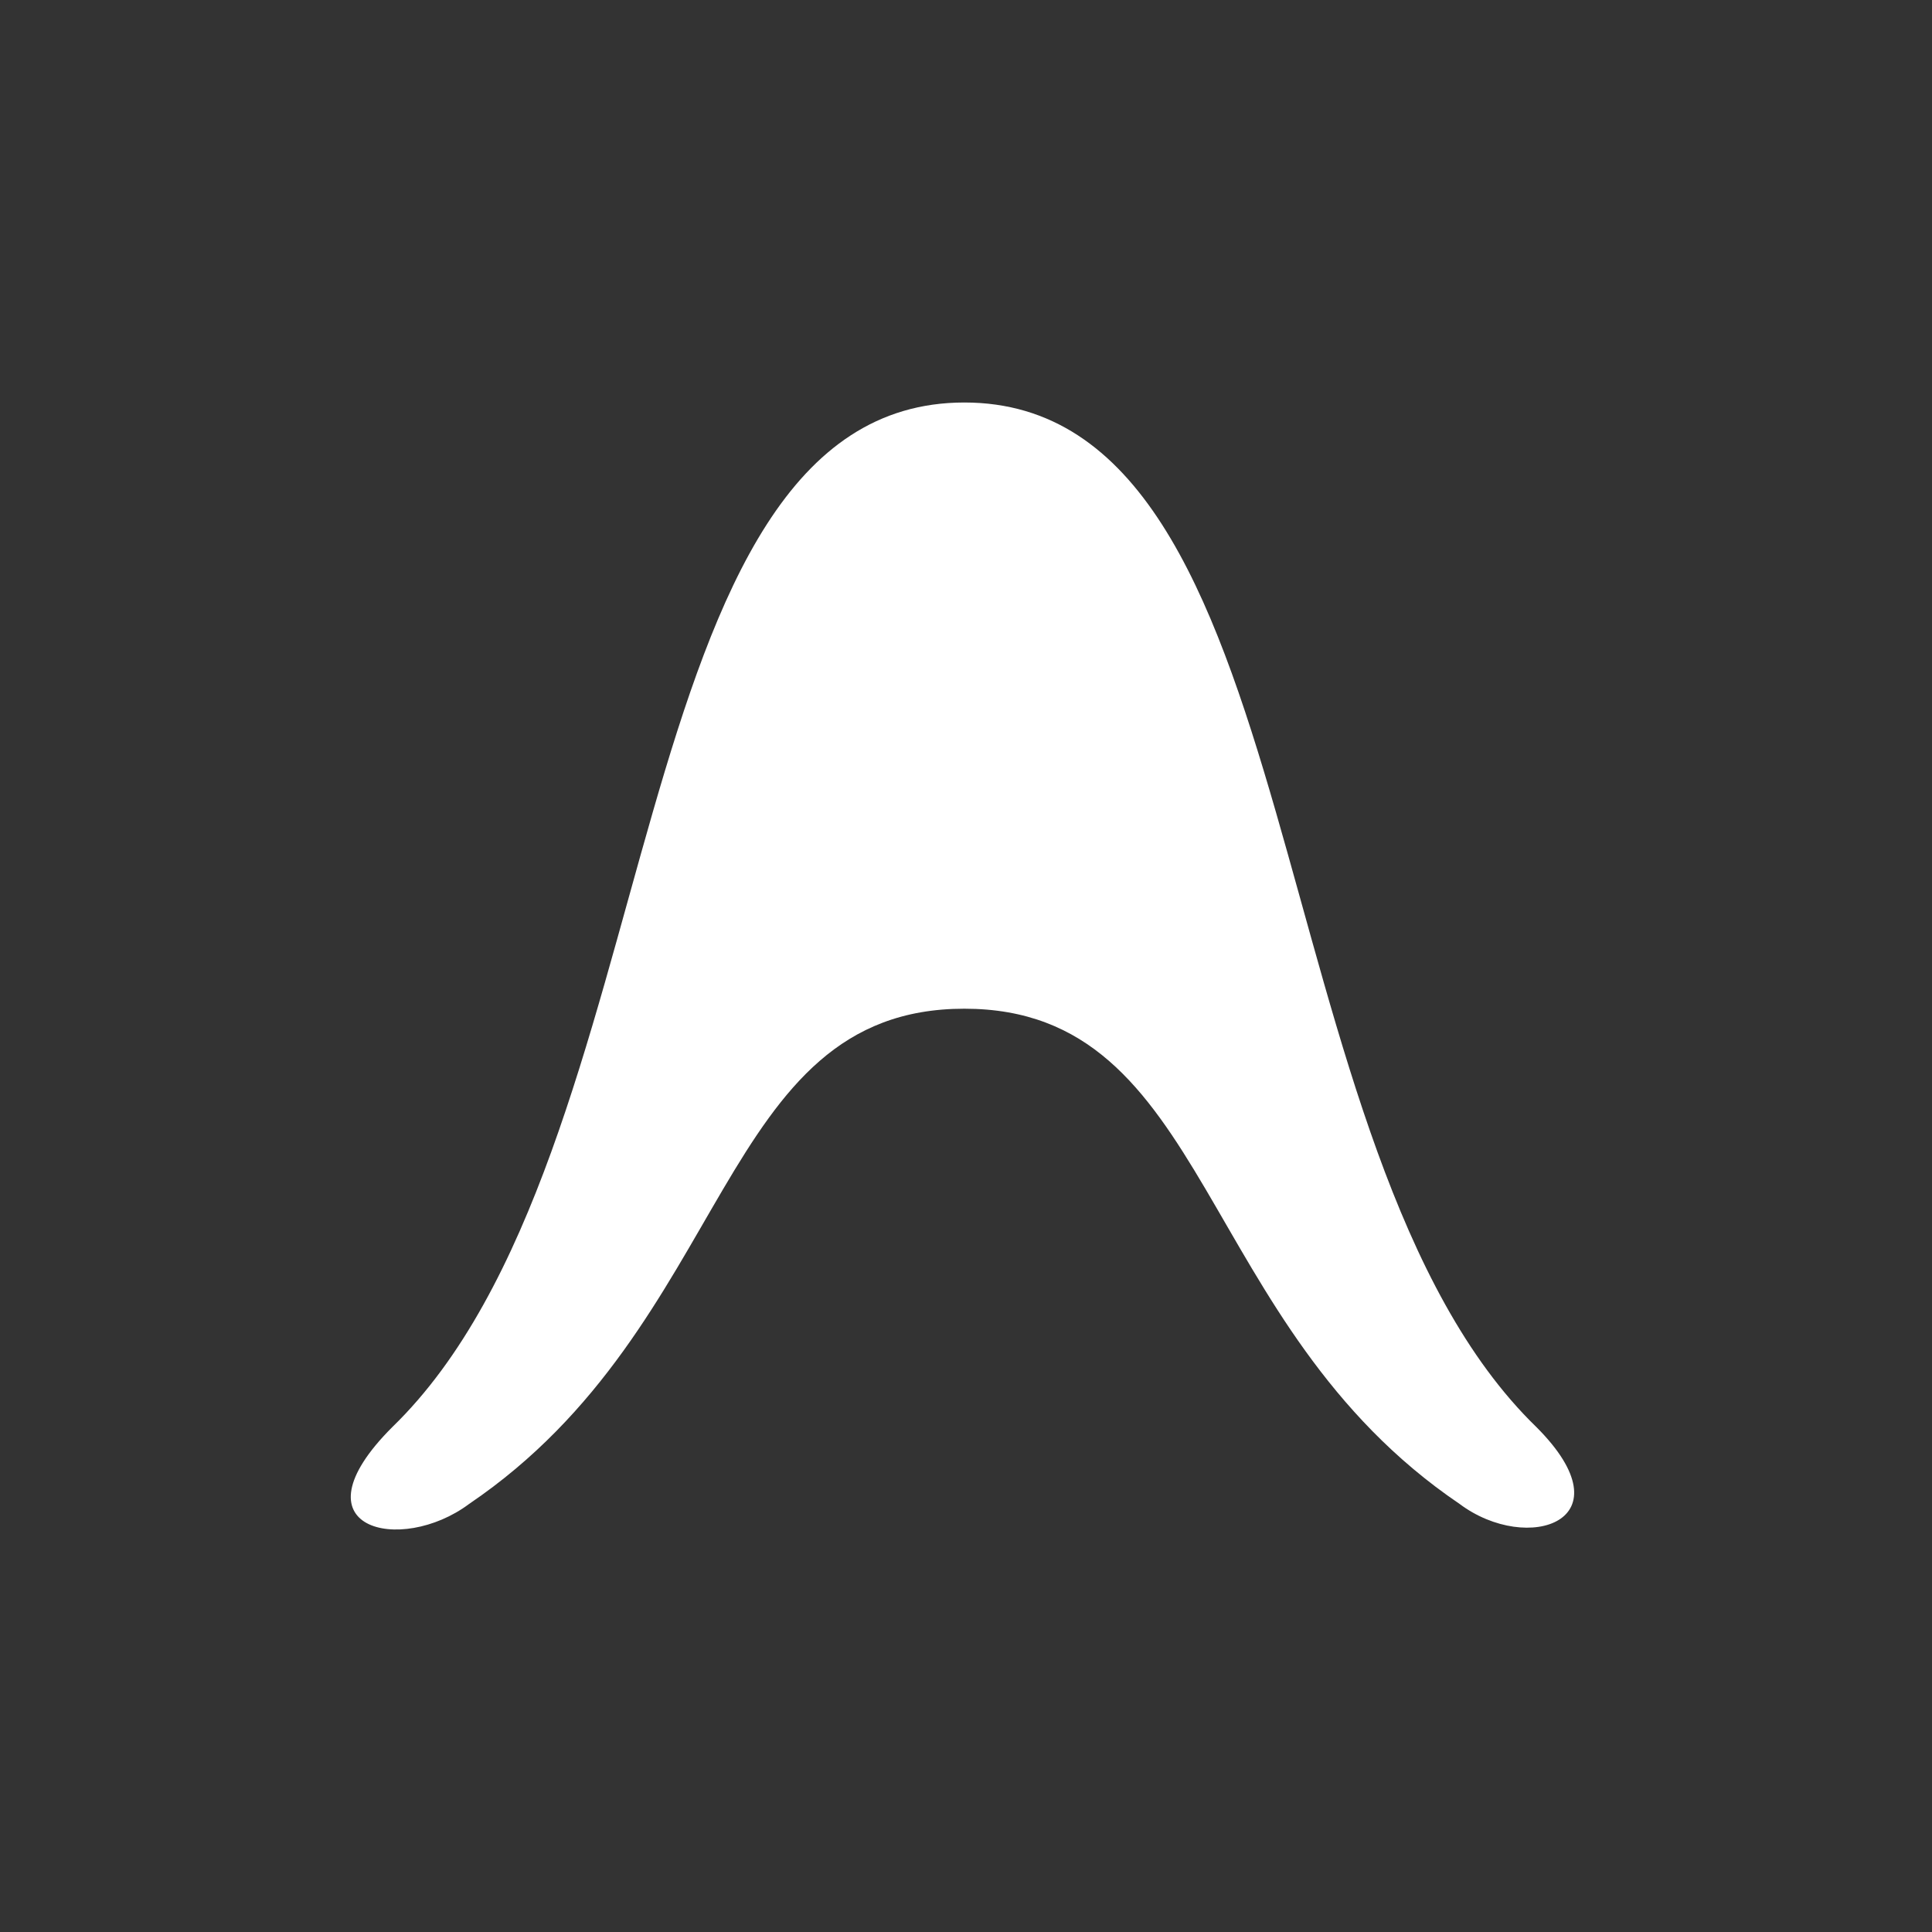 <svg width="48" height="48" viewBox="0 0 48 48" fill="none" xmlns="http://www.w3.org/2000/svg">
<rect x="0" y="0" width="48" height="48" fill="#333333" stroke="none"/>
<path d="M36.262 37.364C37.959 38.636 40.504 37.788 38.171 35.455C31.171 28.667 32.656 10 23.959 10C15.262 10 16.747 28.667 9.747 35.455C7.201 38 9.959 38.636 11.656 37.364C18.232 32.909 17.807 25.061 23.959 25.061C30.11 25.061 29.686 32.909 36.262 37.364Z" fill="white"/>
</svg>
